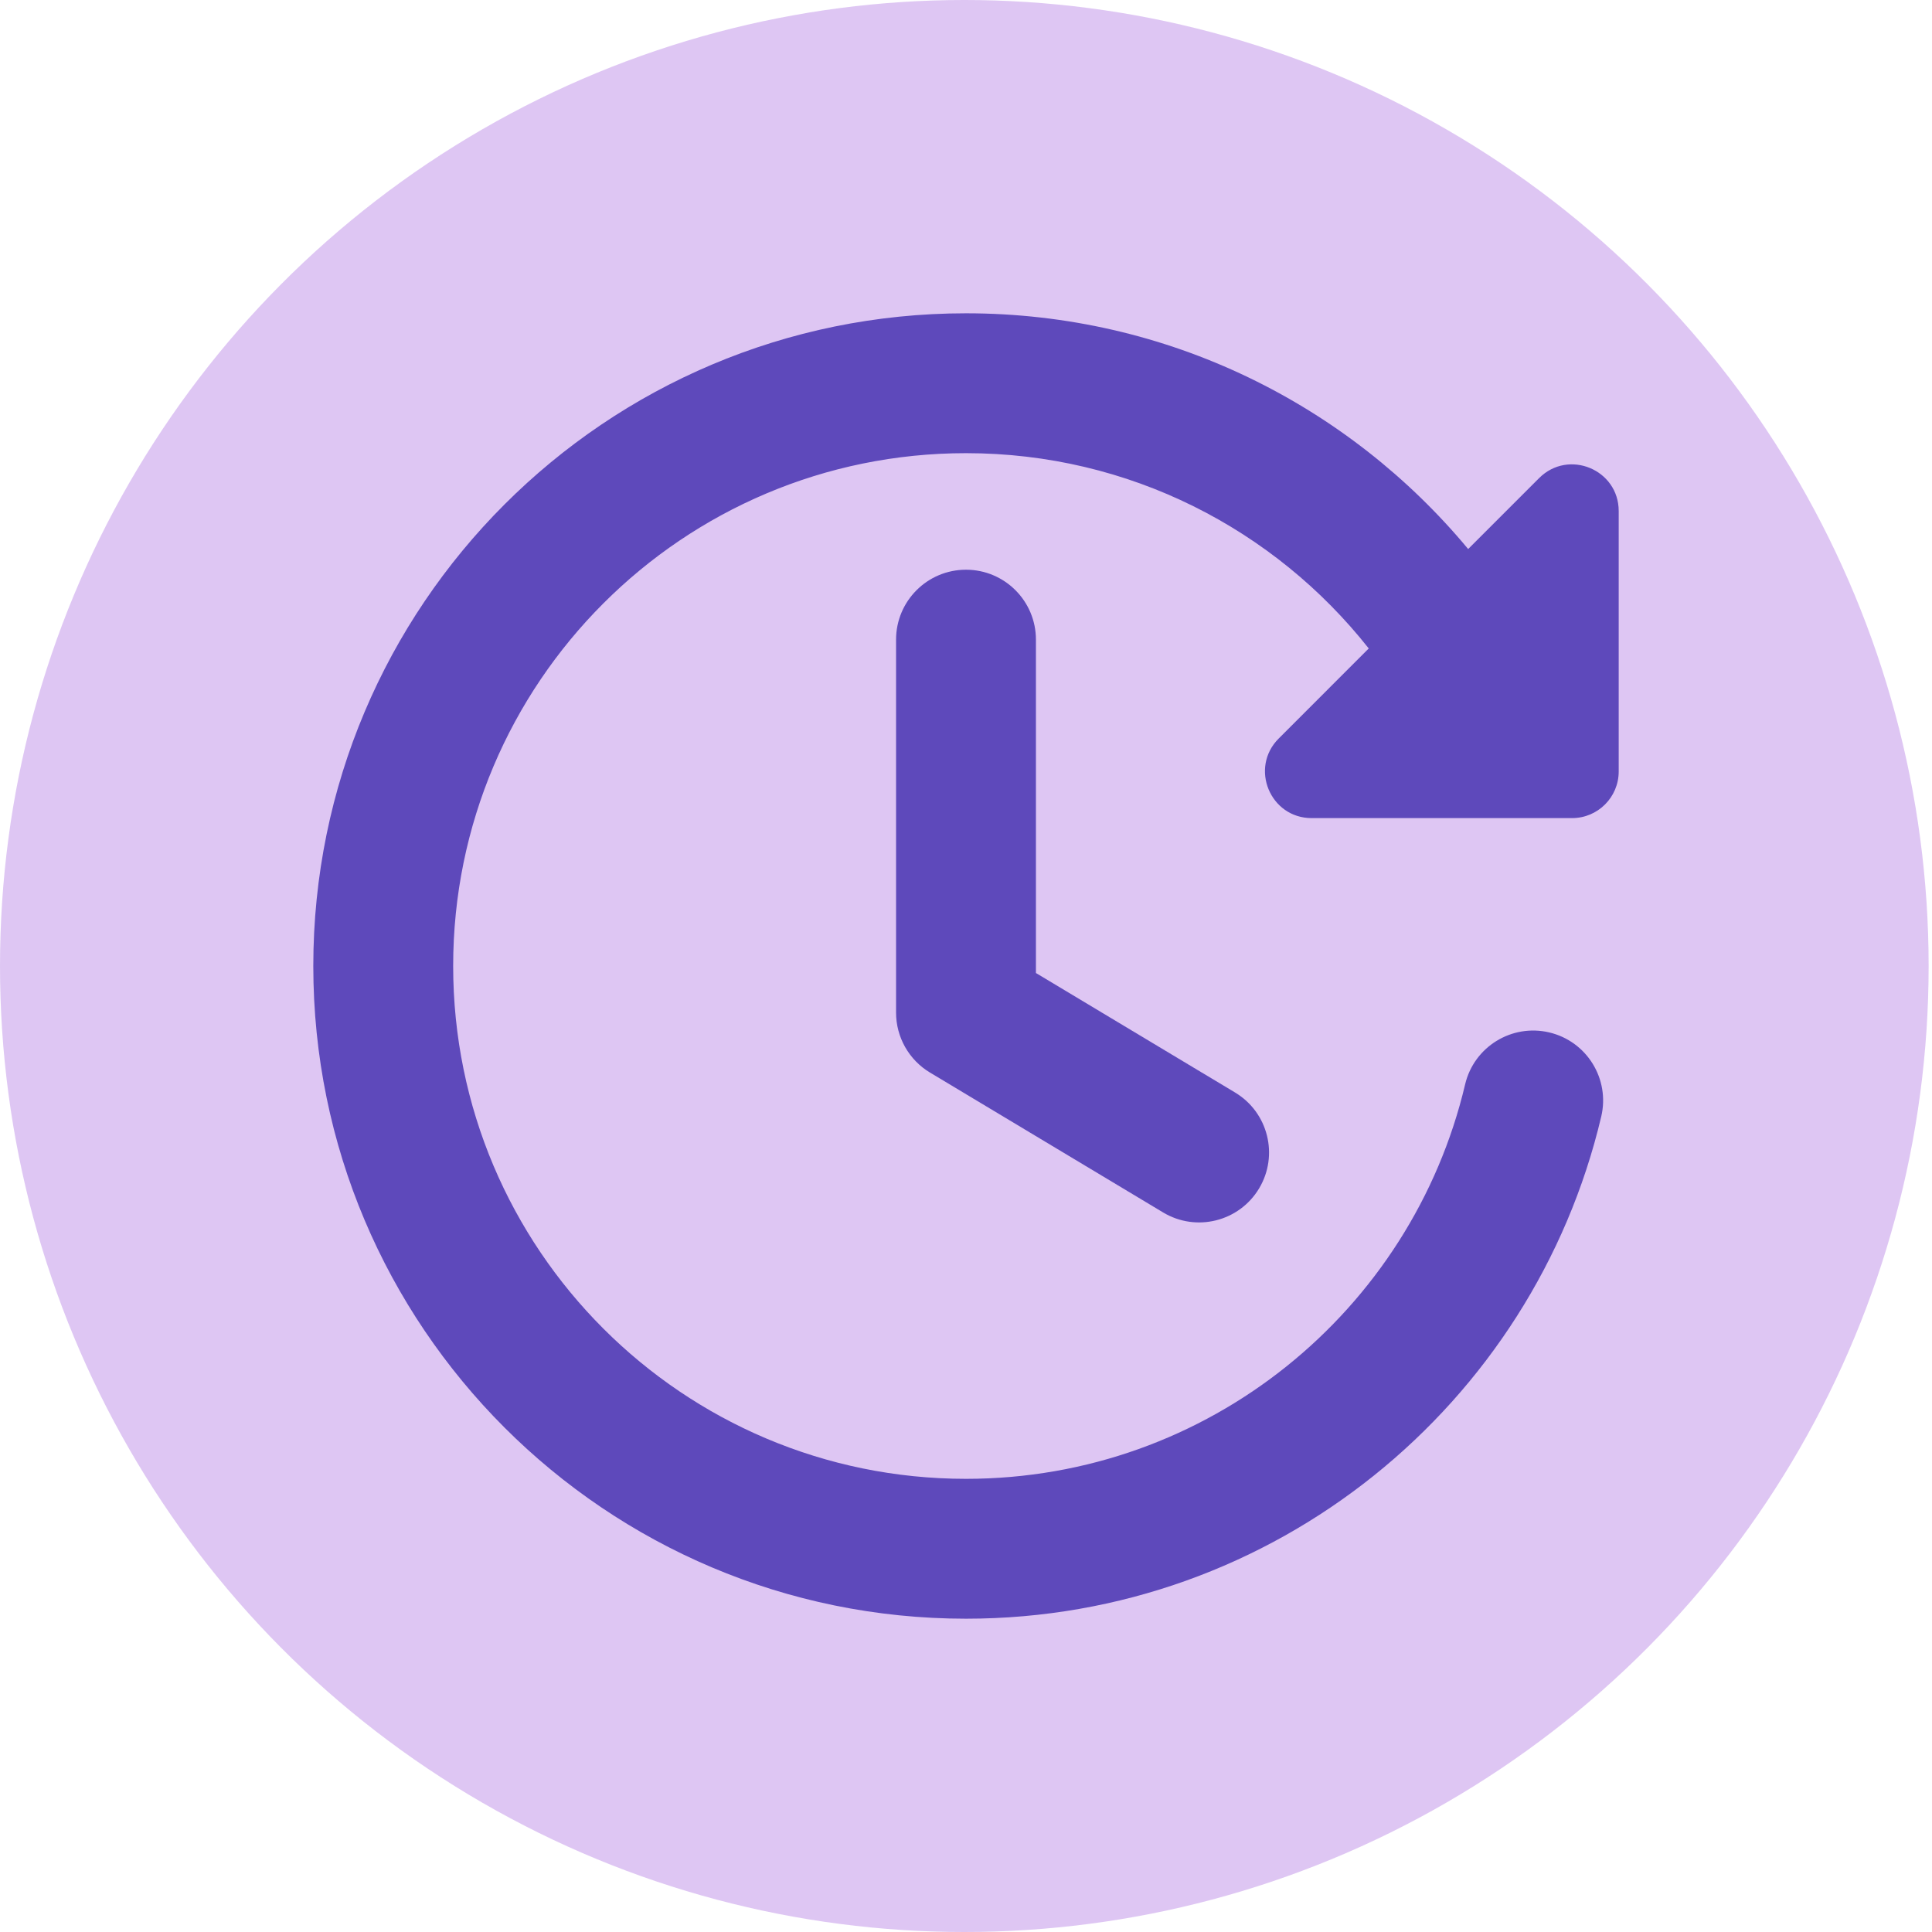 <svg width="296" height="296" viewBox="0 0 296 296" fill="none" xmlns="http://www.w3.org/2000/svg">
<ellipse cx="147.742" cy="148" rx="147.742" ry="148" fill="#D1AEEE" fill-opacity="0.7"/>
<path fill-rule="evenodd" clip-rule="evenodd" d="M147.999 87.286C153.917 87.286 158.714 92.083 158.714 98V149.076L189.226 167.384C194.301 170.428 195.945 177.01 192.901 182.084C189.857 187.158 183.275 188.803 178.201 185.759L142.487 164.33C139.26 162.394 137.285 158.906 137.285 155.143V98C137.285 92.083 142.082 87.286 147.999 87.286Z" fill="#5E49BB"/>
<path fill-rule="evenodd" clip-rule="evenodd" d="M69.429 148C69.429 104.606 104.606 69.429 148 69.429C173.012 69.429 195.307 81.114 209.704 99.351L195.909 113.148C191.409 117.648 194.596 125.341 200.959 125.341H240.857C244.801 125.341 248 122.143 248 118.199V78.3C248 71.936 240.306 68.75 235.806 73.249L224.937 84.118C206.603 62.061 178.949 48 148 48C92.772 48 48 92.772 48 148C48 203.229 92.772 248 148 248C195.3 248 234.906 215.171 245.324 171.068C246.684 165.309 243.119 159.537 237.36 158.177C231.601 156.817 225.83 160.382 224.469 166.141C216.284 200.793 185.139 226.571 148 226.571C104.606 226.571 69.429 191.394 69.429 148Z" fill="#5E49BB"/>
</svg>
